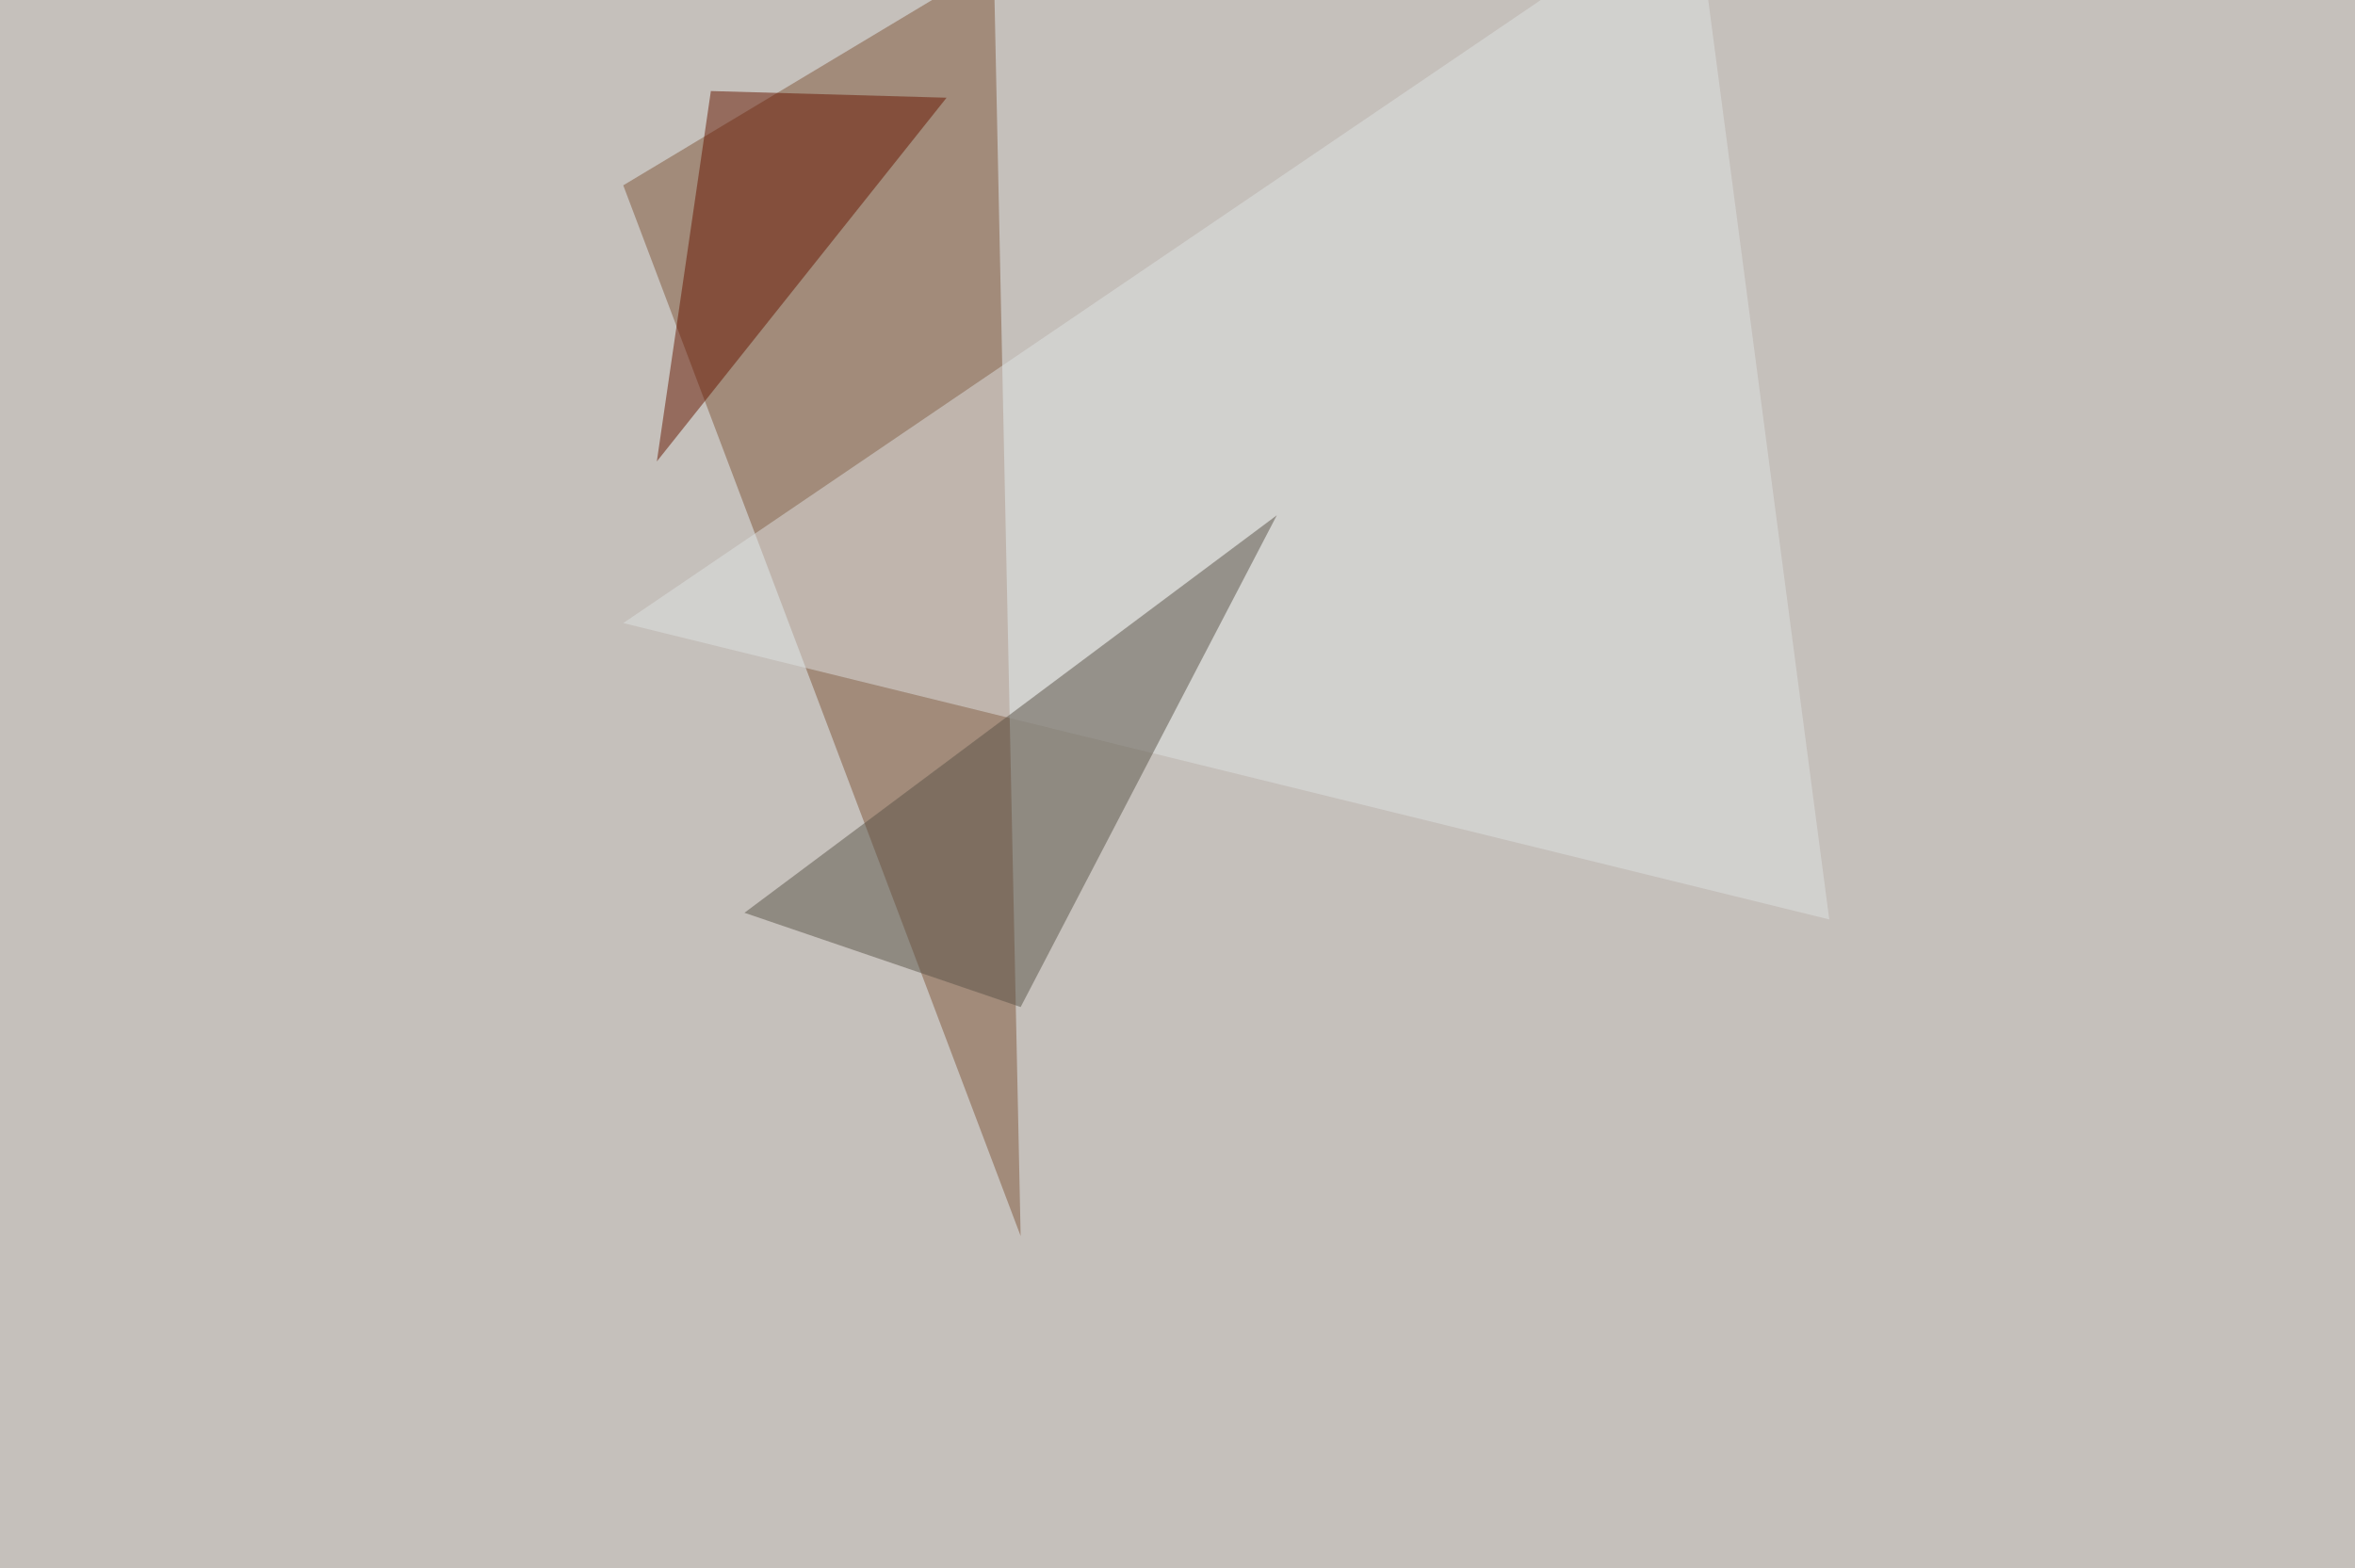 <svg xmlns="http://www.w3.org/2000/svg" width="1024" height="682" ><filter id="a"><feGaussianBlur stdDeviation="55"/></filter><rect width="100%" height="100%" fill="#c5c0bb"/><g filter="url(#a)"><g fill-opacity=".5"><path fill="#81573b" d="M432.1-16.1l11.7 553.7L271 80.6z"/><path fill="#dee2e2" d="M271 271l524.4 128.9-58.6-445.3z"/><path fill="#5a5448" d="M555.2 224.1L323.7 397l120.1 41z"/><path fill="#661700" d="M285.6 200.7l23.5-161.1 102.5 2.9z"/></g></g></svg>